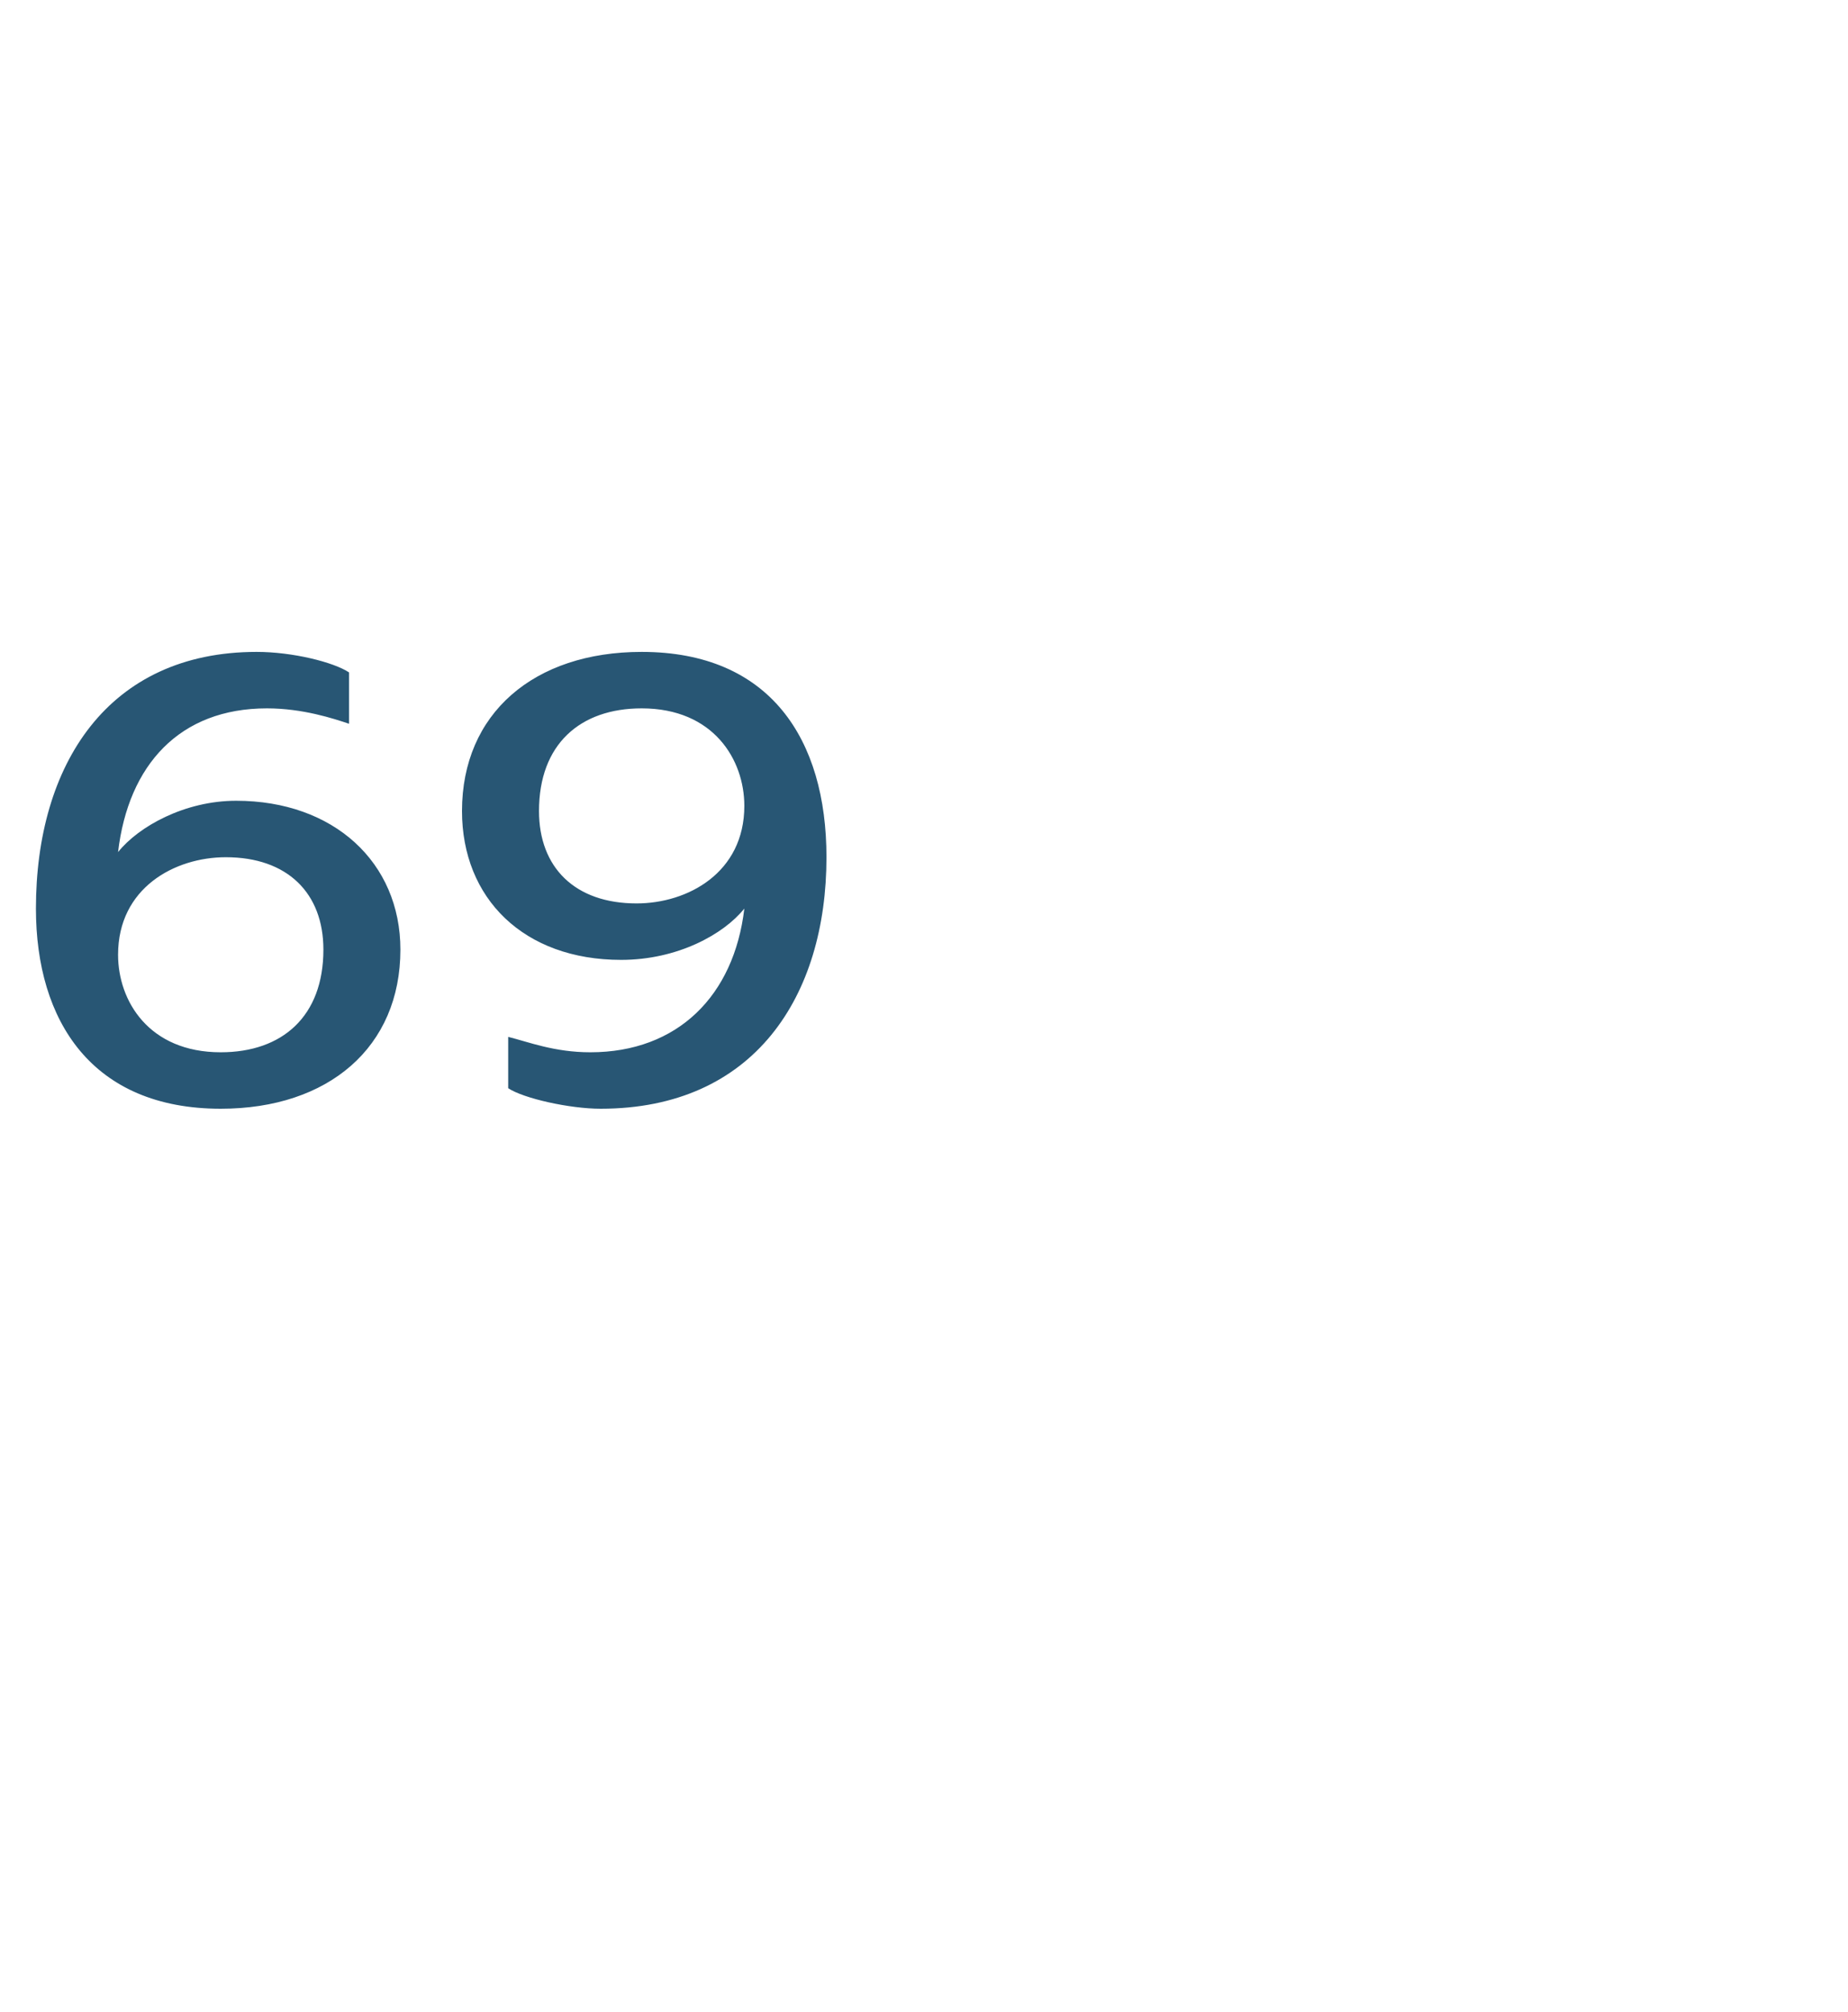 <?xml version="1.0" standalone="no"?><!DOCTYPE svg PUBLIC "-//W3C//DTD SVG 1.1//EN" "http://www.w3.org/Graphics/SVG/1.1/DTD/svg11.dtd"><svg xmlns="http://www.w3.org/2000/svg" version="1.1" width="36px" height="39.2px" viewBox="0 -1 36 39.2" style="top:-1px">  <desc>69</desc>  <defs/>  <g id="Polygon42066">    <path d="M 4.3 20.6 C 1.8 20.6 0.7 18.9 0.7 16.7 C 0.7 13.9 2.1 11.7 5 11.7 C 5.7 11.7 6.5 11.9 6.8 12.1 C 6.8 12.1 6.8 13.1 6.8 13.1 C 6.5 13 5.9 12.8 5.2 12.8 C 3.5 12.8 2.5 13.9 2.3 15.6 C 2.7 15.1 3.6 14.6 4.6 14.6 C 6.5 14.6 7.8 15.8 7.8 17.5 C 7.8 19.4 6.4 20.6 4.3 20.6 Z M 4.4 15.7 C 3.4 15.7 2.3 16.3 2.3 17.6 C 2.3 18.5 2.9 19.5 4.3 19.5 C 5.5 19.5 6.3 18.8 6.3 17.5 C 6.3 16.4 5.6 15.7 4.4 15.7 Z M 11.7 20.6 C 11.1 20.6 10.2 20.4 9.9 20.2 C 9.9 20.2 9.9 19.2 9.9 19.2 C 10.3 19.3 10.8 19.5 11.5 19.5 C 13.2 19.5 14.3 18.4 14.5 16.7 C 14.1 17.2 13.2 17.7 12.1 17.7 C 10.2 17.7 9 16.5 9 14.8 C 9 12.9 10.4 11.7 12.5 11.7 C 15 11.7 16.1 13.4 16.1 15.7 C 16.1 18.4 14.7 20.6 11.7 20.6 Z M 12.5 12.8 C 11.3 12.8 10.5 13.5 10.5 14.8 C 10.5 15.9 11.2 16.6 12.4 16.6 C 13.4 16.6 14.5 16 14.5 14.7 C 14.5 13.8 13.9 12.8 12.5 12.8 Z " stroke="none" fill="#285674"/>  </g></svg>